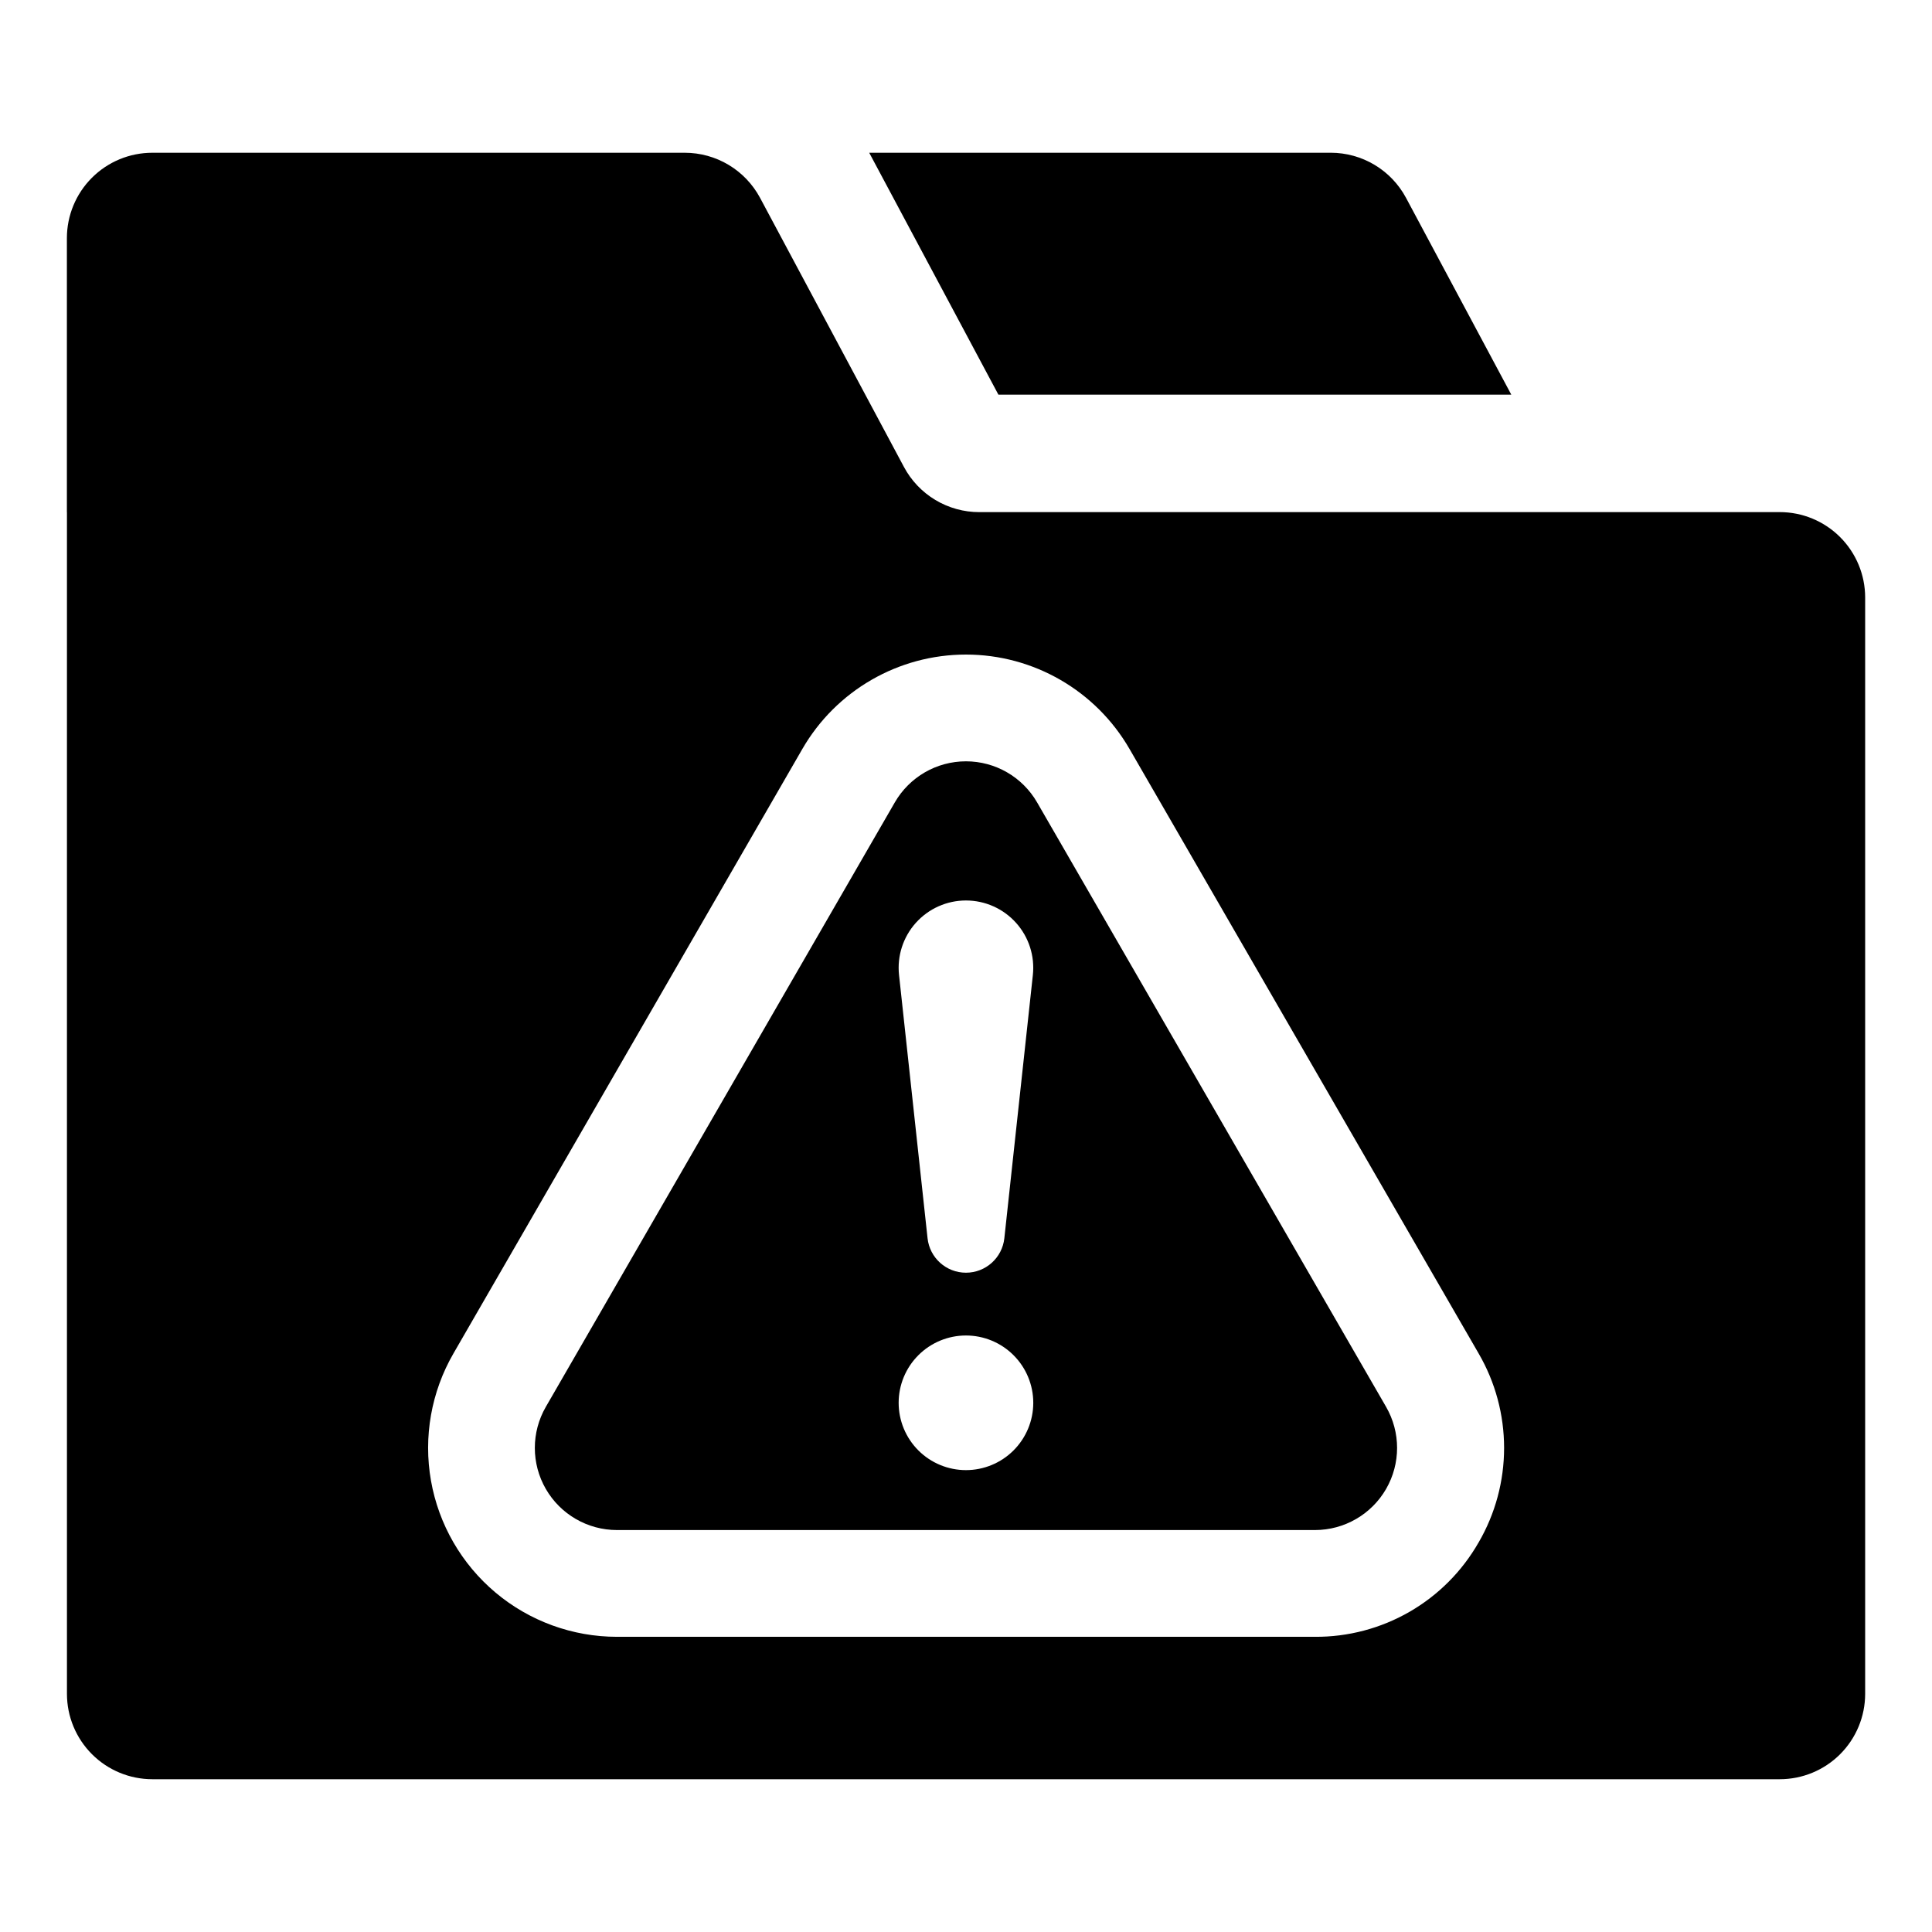 <?xml version="1.0" encoding="UTF-8"?>
<!-- Uploaded to: SVG Repo, www.svgrepo.com, Generator: SVG Repo Mixer Tools -->
<svg fill="#000000" width="800px" height="800px" version="1.1" viewBox="144 144 512 512" xmlns="http://www.w3.org/2000/svg">
 <g>
  <path d="m418.84 356.64c-3.891-6.734-11.074-10.883-18.852-10.883s-14.961 4.148-18.852 10.883l-92.484 160.19c-3.887 6.734-3.887 15.031 0 21.766 3.891 6.734 11.074 10.883 18.852 10.883h184.97c7.777 0 14.961-4.148 18.852-10.883 3.887-6.734 3.887-15.031 0-21.766zm-18.852 25.996c5.066 0 9.891 2.152 13.273 5.922 3.383 3.769 5.004 8.801 4.457 13.836l-7.555 69.75c-0.562 5.199-4.949 9.137-10.176 9.137s-9.613-3.938-10.176-9.137l-7.555-69.75c-0.547-5.035 1.074-10.066 4.457-13.836 3.383-3.769 8.211-5.922 13.273-5.922zm0 150.96c-4.731 0-9.266-1.879-12.613-5.223-3.344-3.348-5.223-7.883-5.223-12.613s1.879-9.27 5.223-12.613c3.348-3.348 7.883-5.227 12.613-5.227s9.27 1.879 12.613 5.227c3.348 3.344 5.227 7.883 5.227 12.613s-1.883 9.266-5.227 12.613c-3.344 3.344-7.883 5.223-12.613 5.223z"/>
  <path d="m615.64 279.72h-212.12c-4.098 0-8.121-1.113-11.637-3.219-3.516-2.109-6.394-5.129-8.324-8.746l-38.129-71.312c-1.934-3.613-4.809-6.637-8.324-8.742s-7.539-3.219-11.637-3.219h-141.11c-6 0-11.758 2.383-16.004 6.629-4.246 4.246-6.629 10.004-6.629 16.004v72.625h0.016v313.14c0 6.004 2.387 11.762 6.633 16.004 4.242 4.246 10 6.629 16.004 6.629h431.27c6.004 0 11.762-2.383 16.004-6.629 4.246-4.246 6.633-10 6.633-16.004v-290.53c0-6.004-2.387-11.762-6.633-16.008-4.242-4.246-10-6.629-16.004-6.629zm-79.793 273.04c-4.363 7.644-10.684 13.992-18.309 18.387-7.629 4.394-16.289 6.684-25.094 6.625h-184.93c-11.77 0-23.164-4.144-32.18-11.711s-15.078-18.066-17.121-29.66c-2.043-11.59 0.066-23.531 5.957-33.723l92.465-160.2c8.945-15.48 25.469-25.012 43.348-25.012 17.879 0 34.398 9.531 43.348 25.012l92.52 160.2c4.422 7.606 6.75 16.242 6.75 25.039s-2.328 17.438-6.75 25.043z"/>
  <path d="m544.51 248.59-27.898-52.156c-1.934-3.613-4.809-6.633-8.324-8.738-3.512-2.106-7.531-3.219-11.629-3.219h-122.31l34.238 64.113z"/>
 </g>
</svg>